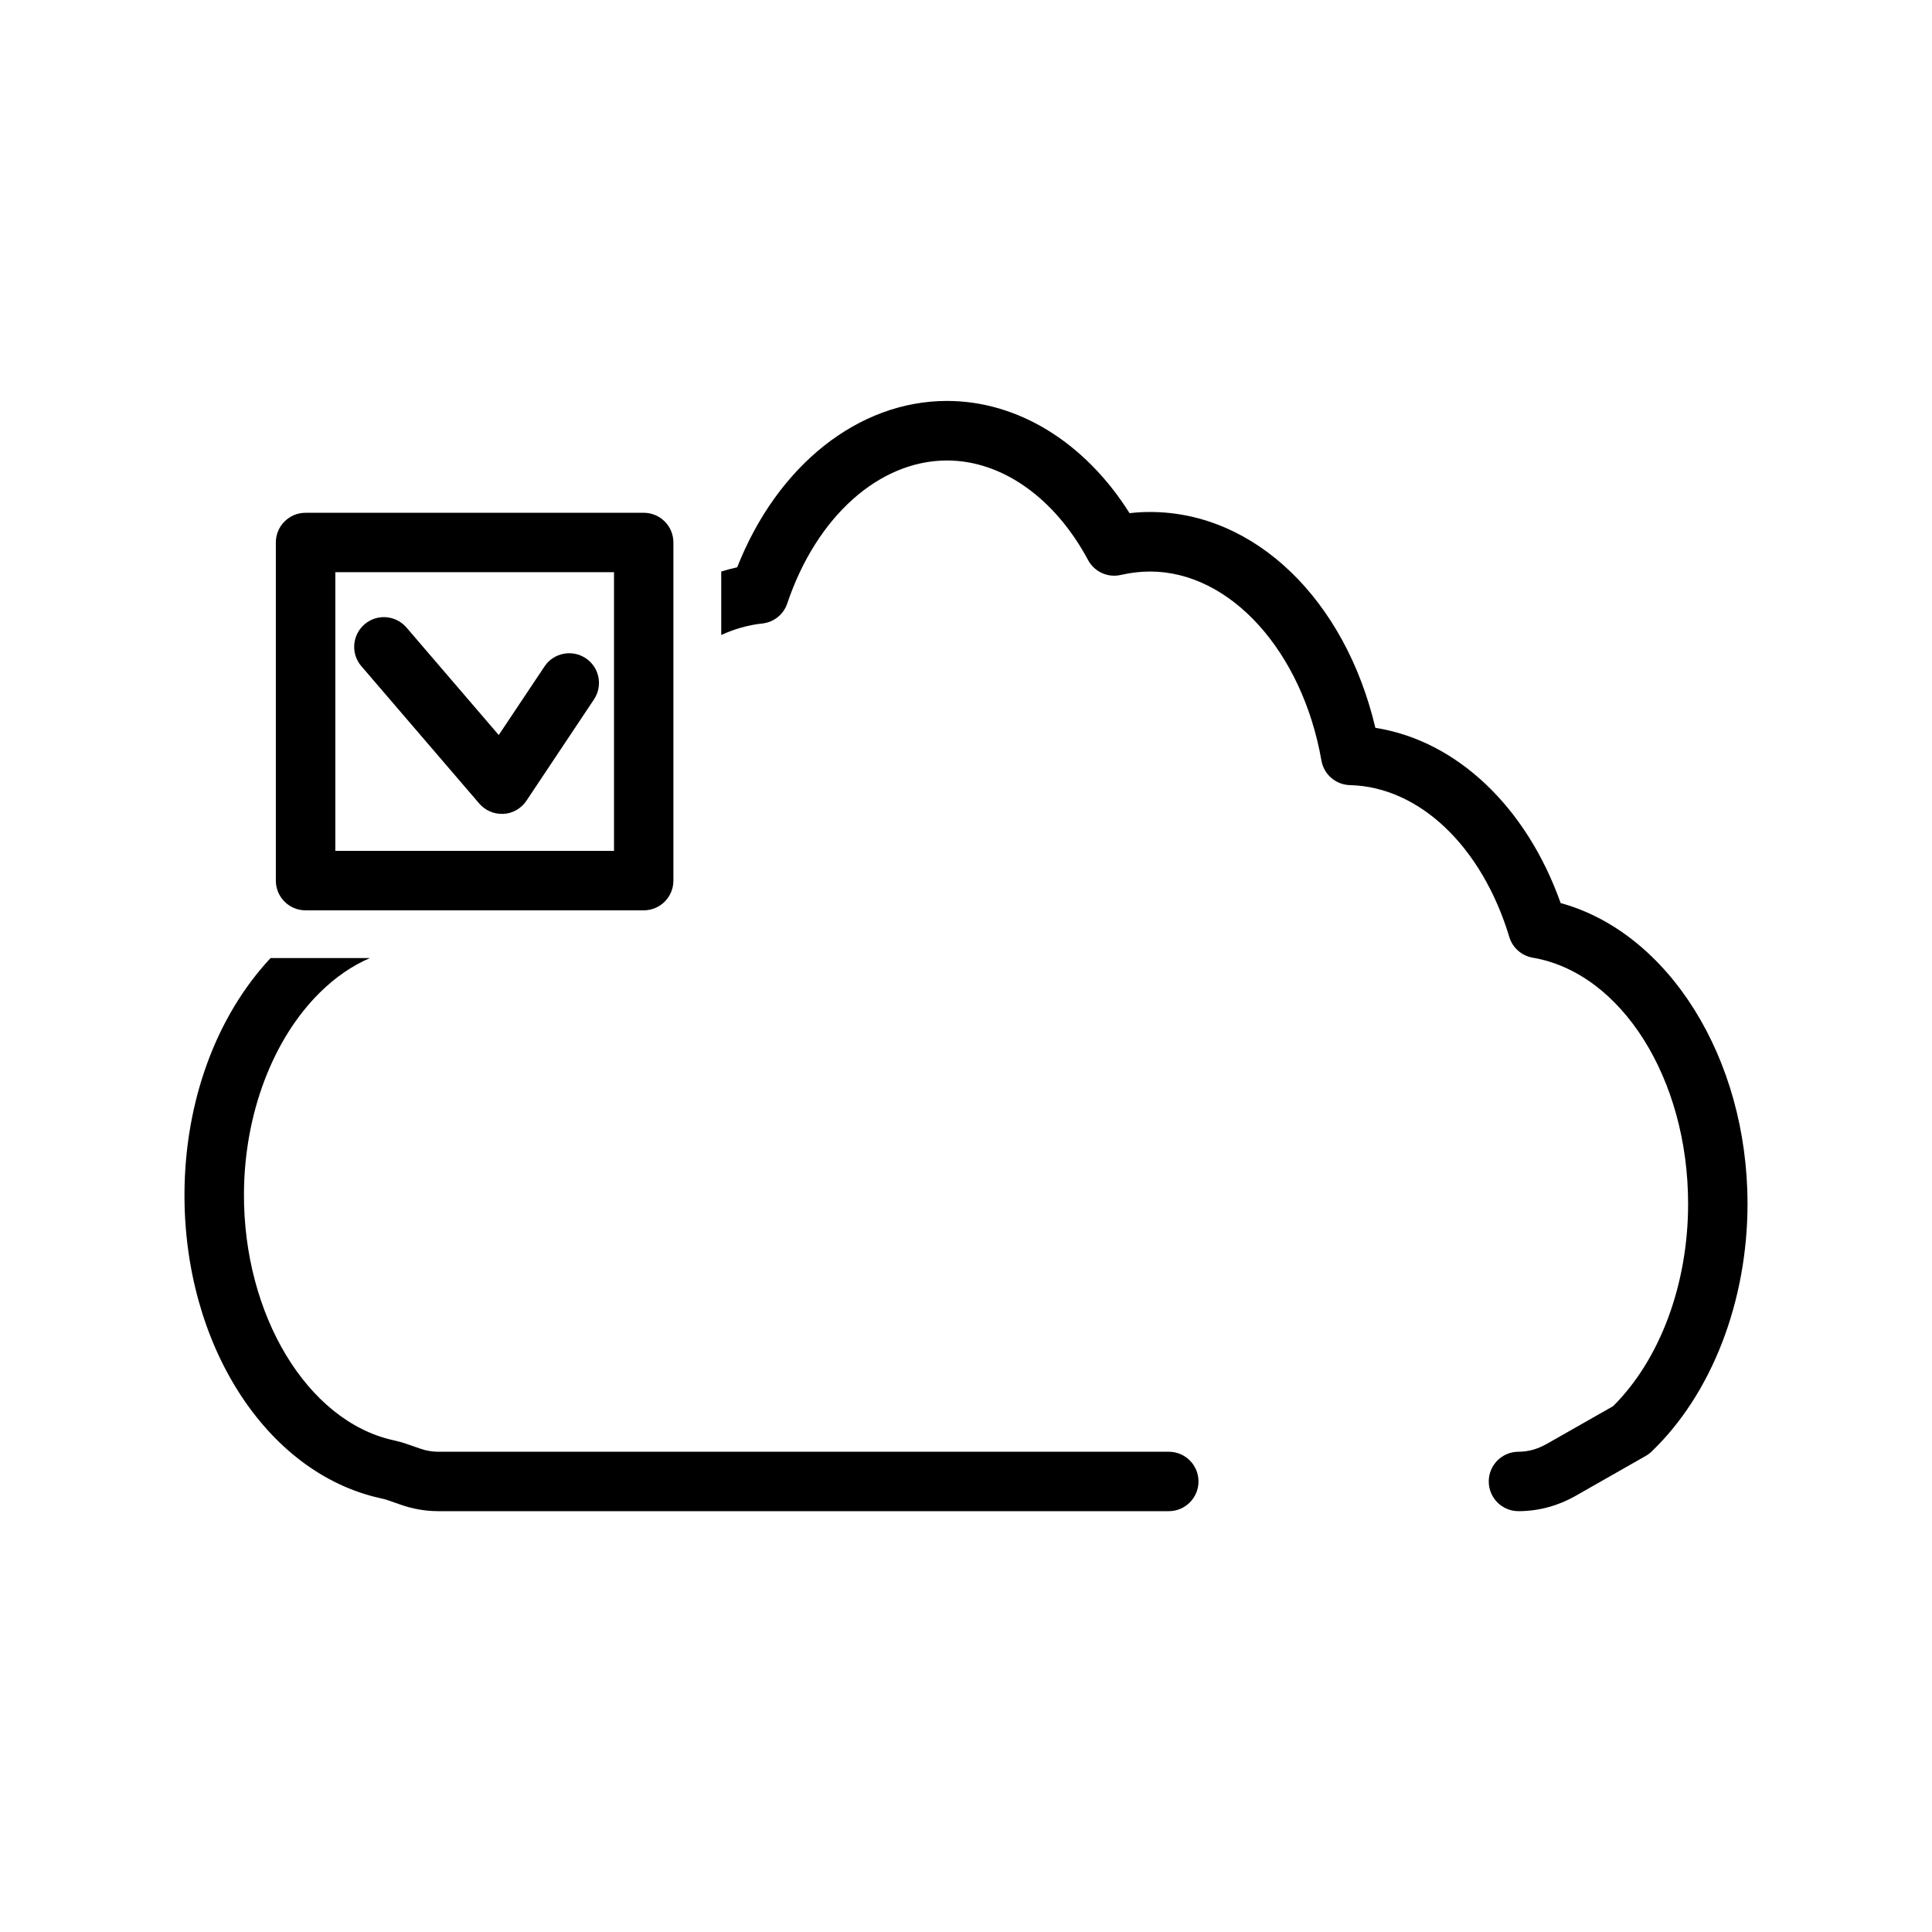 <?xml version="1.0" encoding="UTF-8"?> <svg xmlns="http://www.w3.org/2000/svg" width="80" height="80" viewBox="0 0 80 80" fill="none"> <path d="M46.42 23.805C45.877 23.935 45.317 23.679 45.055 23.191C43.67 20.608 41.485 19.068 39.214 19.068C36.405 19.068 33.809 21.391 32.599 24.986C32.447 25.443 32.043 25.766 31.564 25.818C30.978 25.88 30.408 26.045 29.865 26.294V23.666C30.081 23.598 30.302 23.54 30.525 23.491C32.185 19.281 35.534 16.602 39.214 16.602C42.155 16.602 44.929 18.323 46.773 21.249C47.055 21.216 47.34 21.2 47.621 21.2C51.961 21.2 55.698 24.828 56.951 30.138C60.3 30.663 63.203 33.391 64.623 37.394C69.083 38.617 72.361 43.807 72.361 49.846C72.361 53.888 70.876 57.723 68.39 60.104C68.316 60.176 68.235 60.237 68.147 60.286L65.267 61.926C64.513 62.357 63.708 62.574 62.876 62.574C62.196 62.574 61.646 62.023 61.646 61.344C61.646 60.664 62.196 60.114 62.876 60.114C63.277 60.114 63.672 60.004 64.051 59.787L66.795 58.227C68.743 56.289 69.901 53.173 69.901 49.849C69.901 44.662 67.135 40.28 63.468 39.656C63.009 39.578 62.63 39.245 62.497 38.798C61.365 35.051 58.776 32.582 55.899 32.51C55.313 32.494 54.818 32.07 54.718 31.494C53.922 26.957 50.938 23.666 47.621 23.666C47.22 23.666 46.815 23.715 46.42 23.805Z" fill="black"></path> <path d="M11.206 39.672H15.315C14.587 39.986 13.891 40.461 13.251 41.093C11.296 43.018 10.118 46.131 10.102 49.412C10.073 54.448 12.726 58.839 16.267 59.632C16.49 59.681 16.674 59.732 16.849 59.794L17.409 59.988C17.652 60.072 17.901 60.114 18.147 60.114H48.398C49.077 60.114 49.627 60.664 49.627 61.344C49.627 62.023 49.077 62.574 48.398 62.574H18.147C17.626 62.574 17.108 62.486 16.607 62.311L16.047 62.117C15.963 62.088 15.862 62.062 15.729 62.033C11.008 60.978 7.604 55.661 7.639 49.396C7.662 45.591 8.956 42.076 11.206 39.669V39.672Z" fill="black"></path> <path d="M12.652 37.695H26.655C27.334 37.695 27.884 37.145 27.884 36.465V22.462C27.884 21.783 27.334 21.233 26.655 21.233H12.652C11.973 21.233 11.422 21.783 11.422 22.462V36.465C11.422 37.145 11.973 37.695 12.652 37.695ZM25.425 35.232H13.885V23.692H25.425V35.232Z" fill="black"></path> <path d="M20.778 33.701C20.804 33.701 20.826 33.701 20.852 33.701C21.237 33.679 21.587 33.475 21.8 33.154L24.596 28.96C24.972 28.394 24.82 27.63 24.253 27.255C23.687 26.88 22.923 27.032 22.548 27.595L20.652 30.436L16.83 25.983C16.387 25.469 15.61 25.407 15.095 25.851C14.581 26.294 14.519 27.07 14.963 27.585L19.843 33.271C20.076 33.543 20.419 33.701 20.778 33.701Z" fill="black"></path> </svg> 
